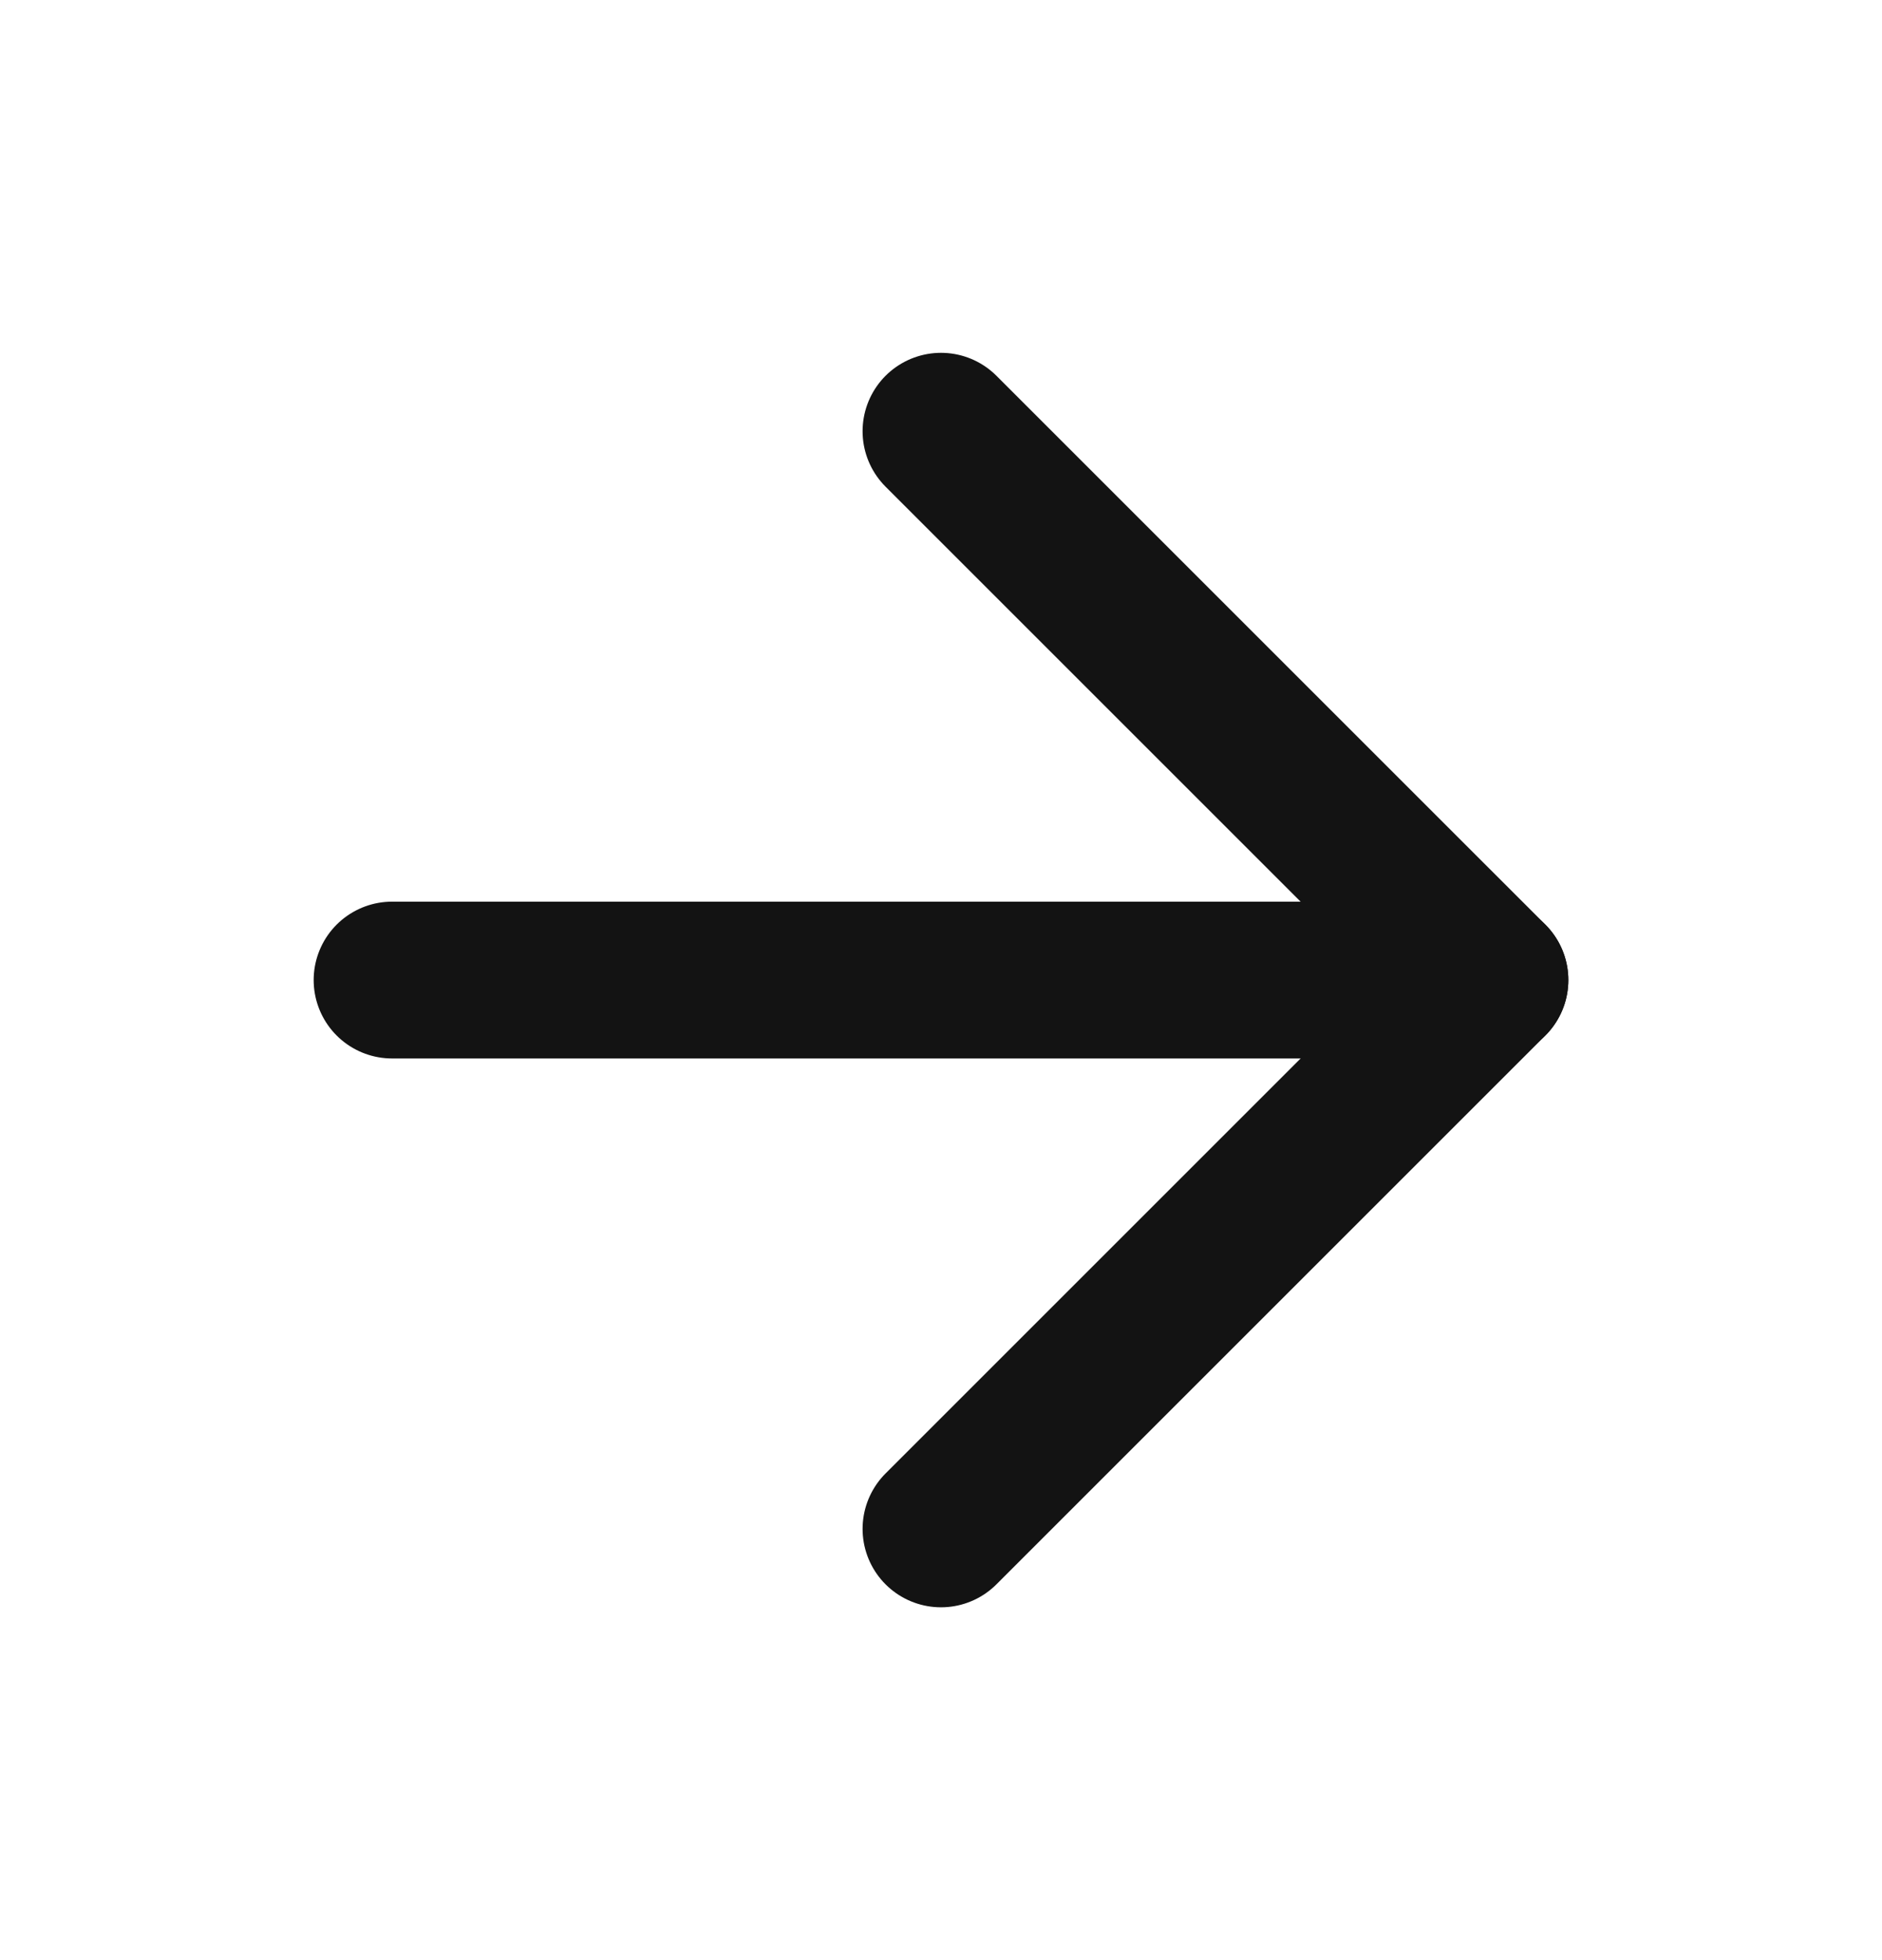 <svg width="24" height="25" viewBox="0 0 24 25" fill="none" xmlns="http://www.w3.org/2000/svg">
<g id="Button Icon Container">
<path id="Vector" d="M5 12.5H19" stroke="#131313" stroke-width="2" stroke-linecap="round" stroke-linejoin="round"/>
<path id="Vector_2" d="M12 5.5L19 12.5L12 19.5" stroke="#131313" stroke-width="2" stroke-linecap="round" stroke-linejoin="round"/>
</g>
</svg>
